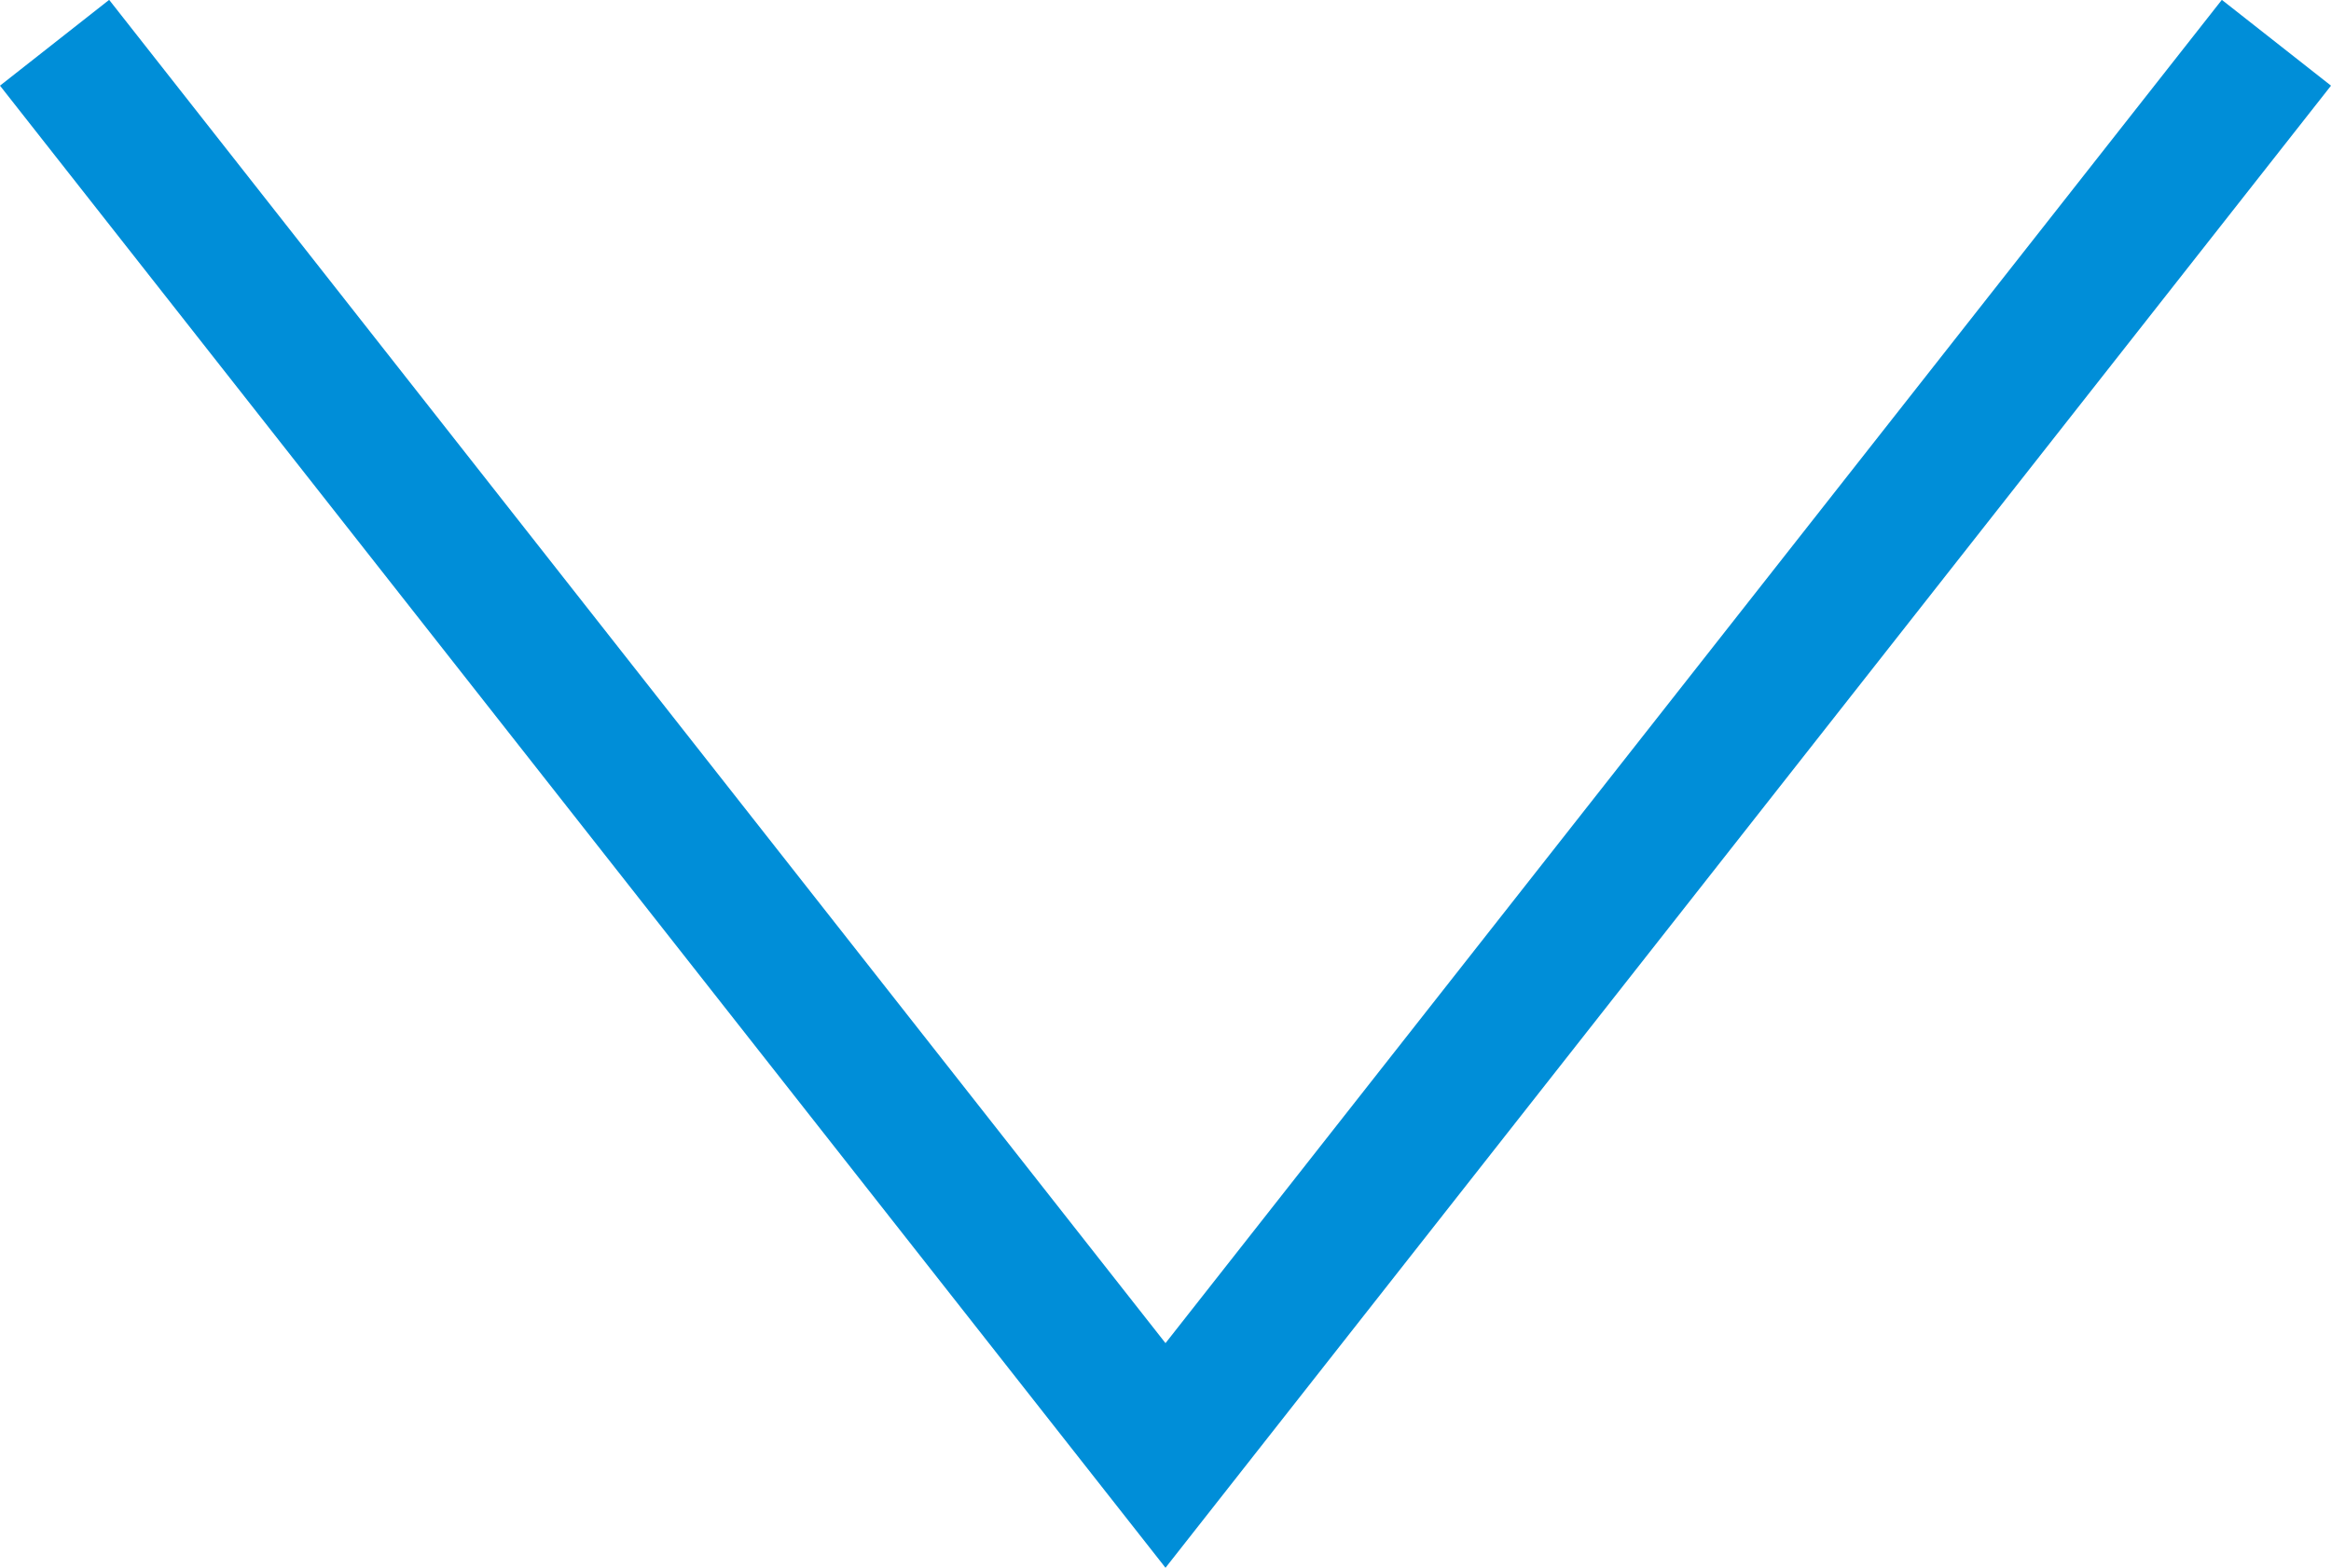 <svg xmlns="http://www.w3.org/2000/svg" width="16.786" height="11.292" viewBox="0 0 16.786 11.292"><path d="M693.024,11814.577l-8,10.175-8-10.175" transform="translate(-676.631 -11814.269)" fill="none" stroke="#008ed8" stroke-miterlimit="10" stroke-width="1"/></svg>